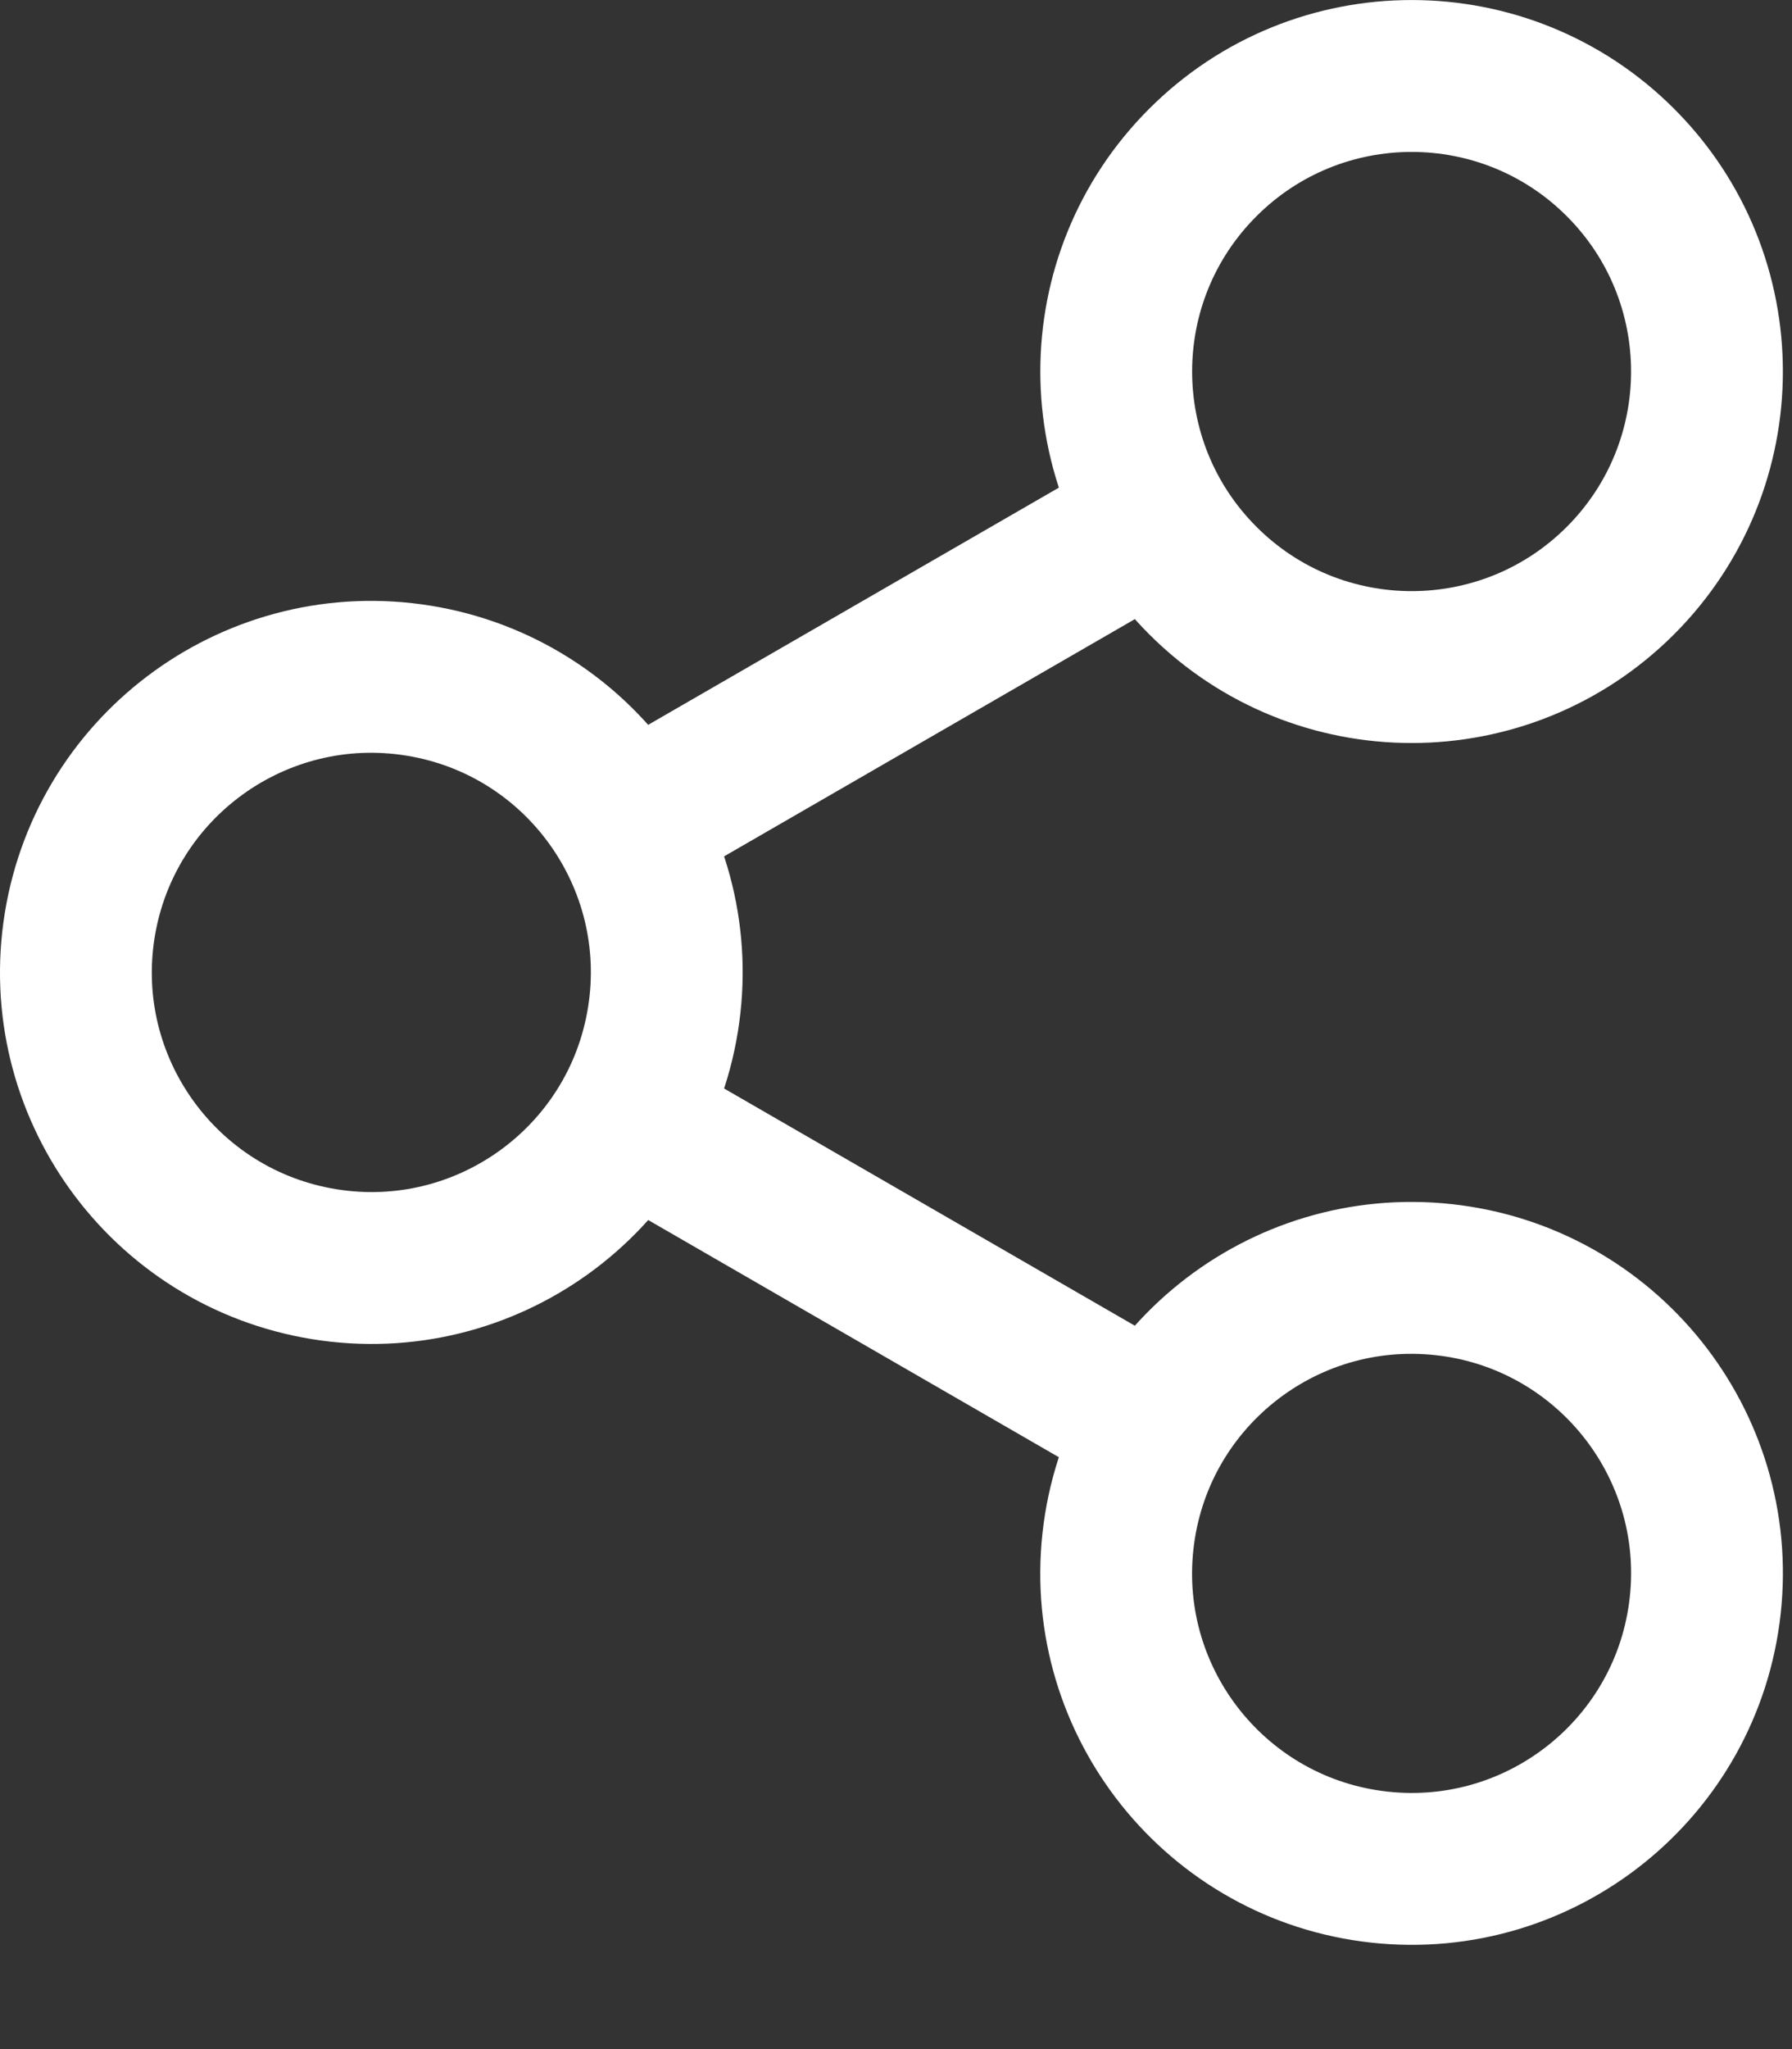 <svg xmlns="http://www.w3.org/2000/svg" width="14" height="16" viewBox="0 0 14 16" fill="none">
<rect x="0" y="0" width="14" height="16" fill="#333333" stroke="none"/>
<path d="M9.03 11.131L4.9 8.747M4.9 6.439L9.03 4.055M12.66 1.269C13.561 2.17 13.561 3.631 12.66 4.533C11.759 5.434 10.298 5.434 9.397 4.533C8.495 3.631 8.495 2.17 9.397 1.269C10.298 0.368 11.759 0.368 12.66 1.269ZM11.28 9.992C12.546 10.131 13.461 11.27 13.322 12.537C13.183 13.804 12.043 14.718 10.776 14.579C9.509 14.44 8.595 13.3 8.734 12.034C8.873 10.767 10.013 9.853 11.28 9.992ZM3.271 5.315C4.529 5.519 5.383 6.705 5.179 7.963C4.975 9.221 3.79 10.075 2.532 9.871C1.274 9.667 0.419 8.481 0.623 7.223C0.828 5.965 2.013 5.111 3.271 5.315Z" stroke="white" stroke-width="1.186" stroke-miterlimit="2.613"/>
</svg>